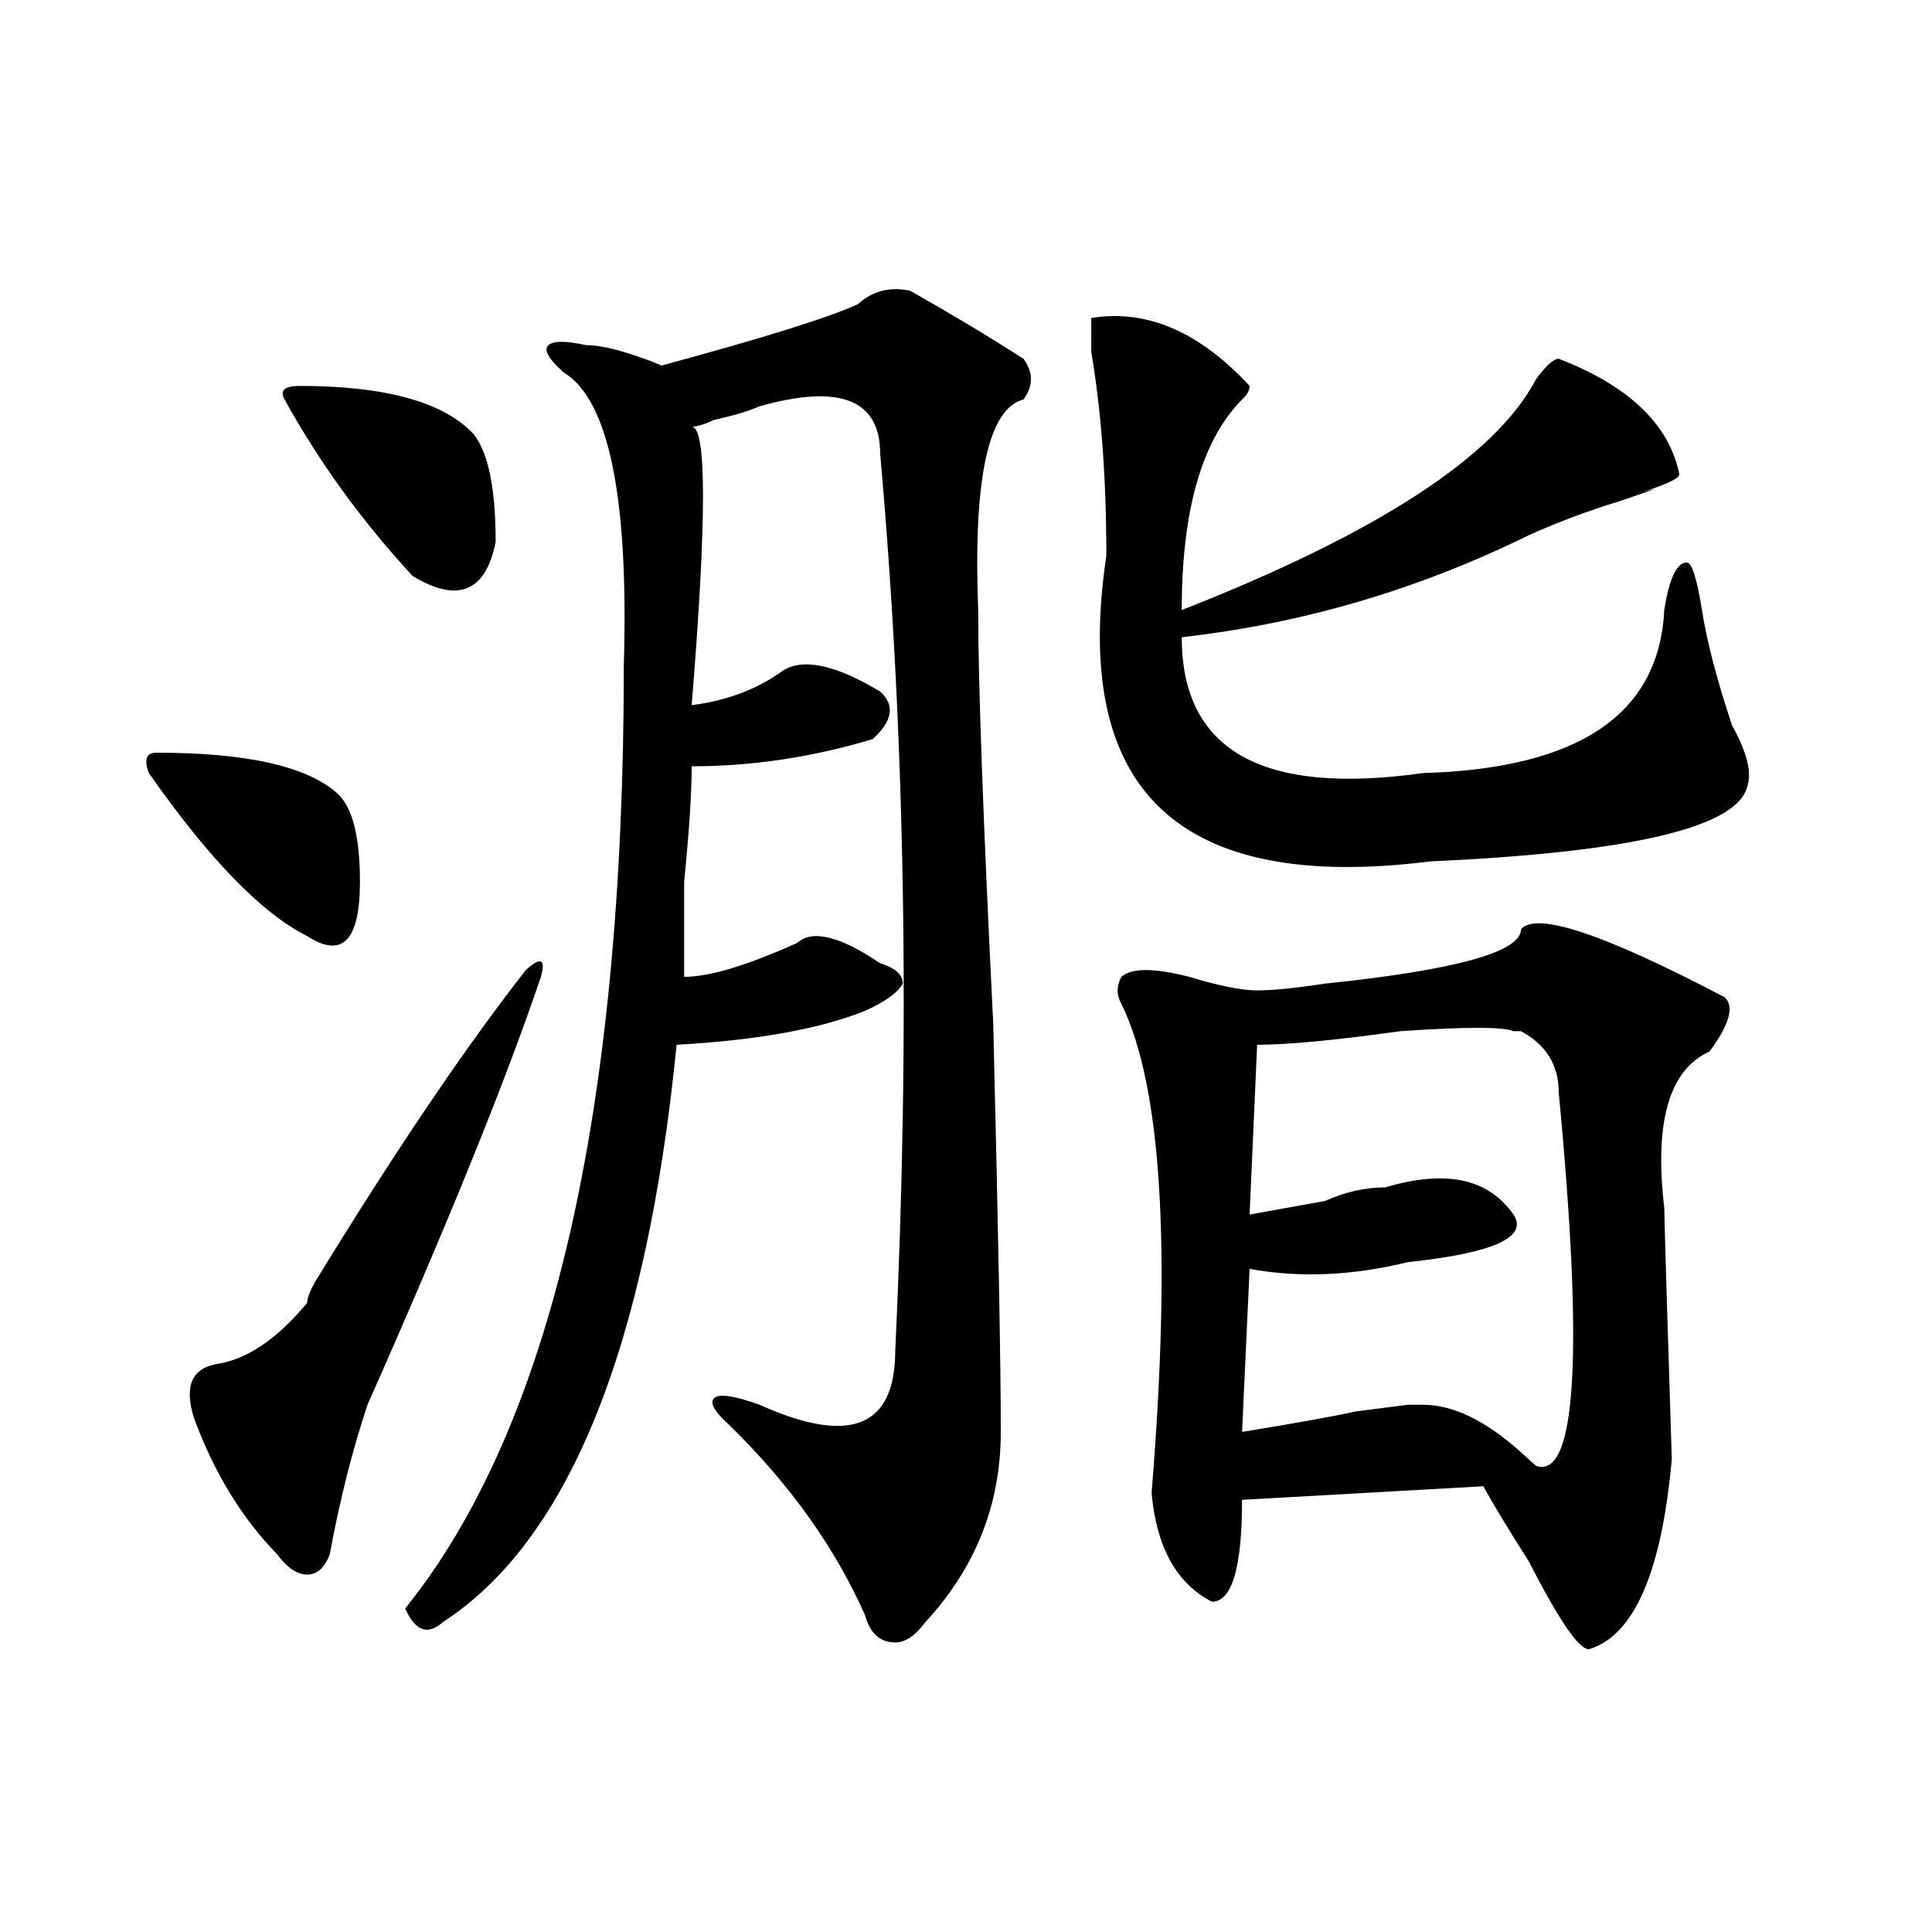 <?xml version="1.0" encoding="utf-8"?>
<!-- Generator: Adobe Illustrator 16.0.0, SVG Export Plug-In . SVG Version: 6.00 Build 0)  -->
<!DOCTYPE svg PUBLIC "-//W3C//DTD SVG 1.1//EN" "http://www.w3.org/Graphics/SVG/1.1/DTD/svg11.dtd">
<svg version="1.1" id="图层_1" xmlns="http://www.w3.org/2000/svg" xmlns:xlink="http://www.w3.org/1999/xlink" x="0px" y="0px"
	 width="1000px" height="1000px" viewBox="0 0 1000 1000" enable-background="new 0 0 1000 1000" xml:space="preserve">
<path d="M80.95,389.594c46.828,0,78.047,7.031,93.656,21.094c7.805,7.031,11.707,22.303,11.707,45.703
	c0,30.487-9.146,39.881-27.316,28.125c-23.414-11.7-50.73-39.825-81.949-84.375C74.426,393.109,75.706,389.594,80.95,389.594z
	 M279.969,505.609c-18.23,53.943-48.169,127.771-89.753,221.484c-7.805,23.456-14.329,49.219-19.512,77.344
	c-2.622,7.031-6.524,10.547-11.707,10.547c-5.244,0-10.426-3.516-15.609-10.547c-18.231-18.731-32.56-42.188-42.926-70.313
	c-5.244-16.369-1.341-25.763,11.707-28.125c15.609-2.307,31.219-12.854,46.828-31.641c0-2.307,1.281-5.822,3.902-10.547
	c41.584-67.95,78.046-121.838,109.265-161.719C279.969,495.063,282.53,496.271,279.969,505.609z M155.094,199.75
	c44.207,0,74.145,8.239,89.753,24.609c7.805,9.394,11.707,28.125,11.707,56.25c-5.243,25.818-19.512,31.641-42.925,17.578
	c-26.036-28.125-48.169-58.558-66.34-91.406C144.668,202.112,147.29,199.75,155.094,199.75z M471.184,150.531
	c20.793,11.755,40.305,23.456,58.535,35.156c5.184,7.031,5.184,14.063,0,21.094c-18.23,4.724-26.035,41.034-23.414,108.984
	c0,37.519,2.562,108.984,7.805,214.453c2.562,105.469,3.902,175.781,3.902,210.938c0,37.519-13.048,70.313-39.023,98.438
	c-5.243,7.031-10.426,10.547-15.609,10.547c-7.805,0-13.048-4.725-15.609-14.063c-15.609-35.156-39.023-67.95-70.242-98.438
	c-7.805-7.031-10.426-11.7-7.805-14.063c2.562-2.307,10.366-1.153,23.414,3.516c46.828,21.094,70.242,11.756,70.242-28.125
	c7.805-164.025,5.184-318.713-7.805-464.063c0-28.125-20.853-36.31-62.438-24.609c-5.243,2.362-13.048,4.724-23.414,7.031
	c-5.243,2.362-9.146,3.516-11.707,3.516c7.805,0,7.805,48.065,0,144.141c18.171-2.307,33.78-8.185,46.828-17.578
	c10.366-7.031,27.316-3.516,50.73,10.547c7.805,7.031,6.464,15.271-3.902,24.609c-31.219,9.394-62.438,14.063-93.656,14.063
	c0,14.063-1.341,34.003-3.902,59.766c0,23.456,0,39.881,0,49.219c12.988,0,32.5-5.822,58.535-17.578
	c7.805-7.031,22.073-3.516,42.926,10.547c7.805,2.362,11.707,5.878,11.707,10.547c-2.621,4.725-9.146,9.394-19.512,14.063
	c-23.414,9.394-55.974,15.271-97.559,17.578c-15.609,157.05-55.974,256.641-120.972,298.828c-7.805,7.031-14.329,4.669-19.512-7.031
	c75.425-93.713,113.167-256.641,113.167-488.672c2.562-86.683-7.805-137.109-31.219-151.172c-7.805-7.031-10.426-11.7-7.805-14.063
	c2.562-2.308,9.086-2.308,19.512,0c5.184,0,11.707,1.208,19.512,3.516c7.805,2.362,14.269,4.724,19.512,7.031
	c52.012-14.063,85.852-24.609,101.461-31.641C451.672,150.531,460.758,148.224,471.184,150.531z M564.84,164.594
	c28.598-4.669,55.914,7.031,81.949,35.156c0,2.362-1.341,4.724-3.902,7.031c-20.853,21.094-31.219,57.458-31.219,108.984
	c101.461-39.825,162.558-79.651,183.41-119.531c5.184-7.031,9.086-10.547,11.707-10.547c36.402,14.063,57.194,34.003,62.438,59.766
	c0,2.362-7.805,5.878-23.414,10.547c15.609-4.669,12.988-3.516-7.805,3.516c-15.609,4.724-31.219,10.547-46.828,17.578
	c-57.254,28.125-117.07,45.703-179.508,52.734c0,58.612,41.585,82.068,124.875,70.313c80.608-2.307,122.254-30.432,124.875-84.375
	c2.562-16.369,6.464-24.609,11.707-24.609c2.562,0,5.184,8.24,7.805,24.609c2.562,16.425,7.805,36.365,15.609,59.766
	c7.805,14.063,10.366,24.609,7.805,31.641c-5.243,21.094-59.876,34.003-163.898,38.672
	c-130.118,16.425-186.031-36.31-167.801-158.203c0-39.825-2.621-74.981-7.805-105.469C564.84,172.833,564.84,166.956,564.84,164.594
	z M787.273,481c7.805-9.338,42.926,2.362,105.363,35.156c5.184,4.725,2.562,14.063-7.805,28.125
	c-20.853,9.394-28.657,36.365-23.414,80.859c0,4.725,1.281,48.065,3.902,130.078c-5.243,58.557-19.512,91.406-42.926,98.438
	c-5.243,0-15.609-15.271-31.219-45.703c-10.426-16.369-18.23-29.278-23.414-38.672l-124.875,7.031
	c0,35.156-5.243,52.734-15.609,52.734c-18.23-9.394-28.657-28.125-31.219-56.25c10.366-126.563,5.184-210.938-15.609-253.125
	c-2.621-4.669-2.621-9.338,0-14.063c5.184-4.669,16.891-4.669,35.121,0c15.609,4.725,27.316,7.031,35.121,7.031
	s19.512-1.153,35.121-3.516C753.434,502.094,787.273,492.756,787.273,481z M724.836,533.734c-33.84,4.725-58.535,7.031-74.145,7.031
	l-3.902,87.891c12.988-2.307,25.976-4.669,39.023-7.031c10.366-4.669,20.793-7.031,31.219-7.031
	c31.219-9.338,53.292-4.669,66.34,14.063c7.805,11.756-10.426,19.94-54.633,24.609c-28.657,7.031-55.974,8.24-81.949,3.516
	l-3.902,84.375c28.598-4.669,48.109-8.185,58.535-10.547l27.316-3.516c2.562,0,5.184,0,7.805,0c15.609,0,32.5,8.24,50.73,24.609
	c2.562,2.362,5.184,4.725,7.805,7.031c20.793,7.031,24.695-57.403,11.707-193.359c0-14.063-6.523-24.609-19.512-31.641h-3.902
	C778.128,531.428,758.616,531.428,724.836,533.734z"/>
</svg>
